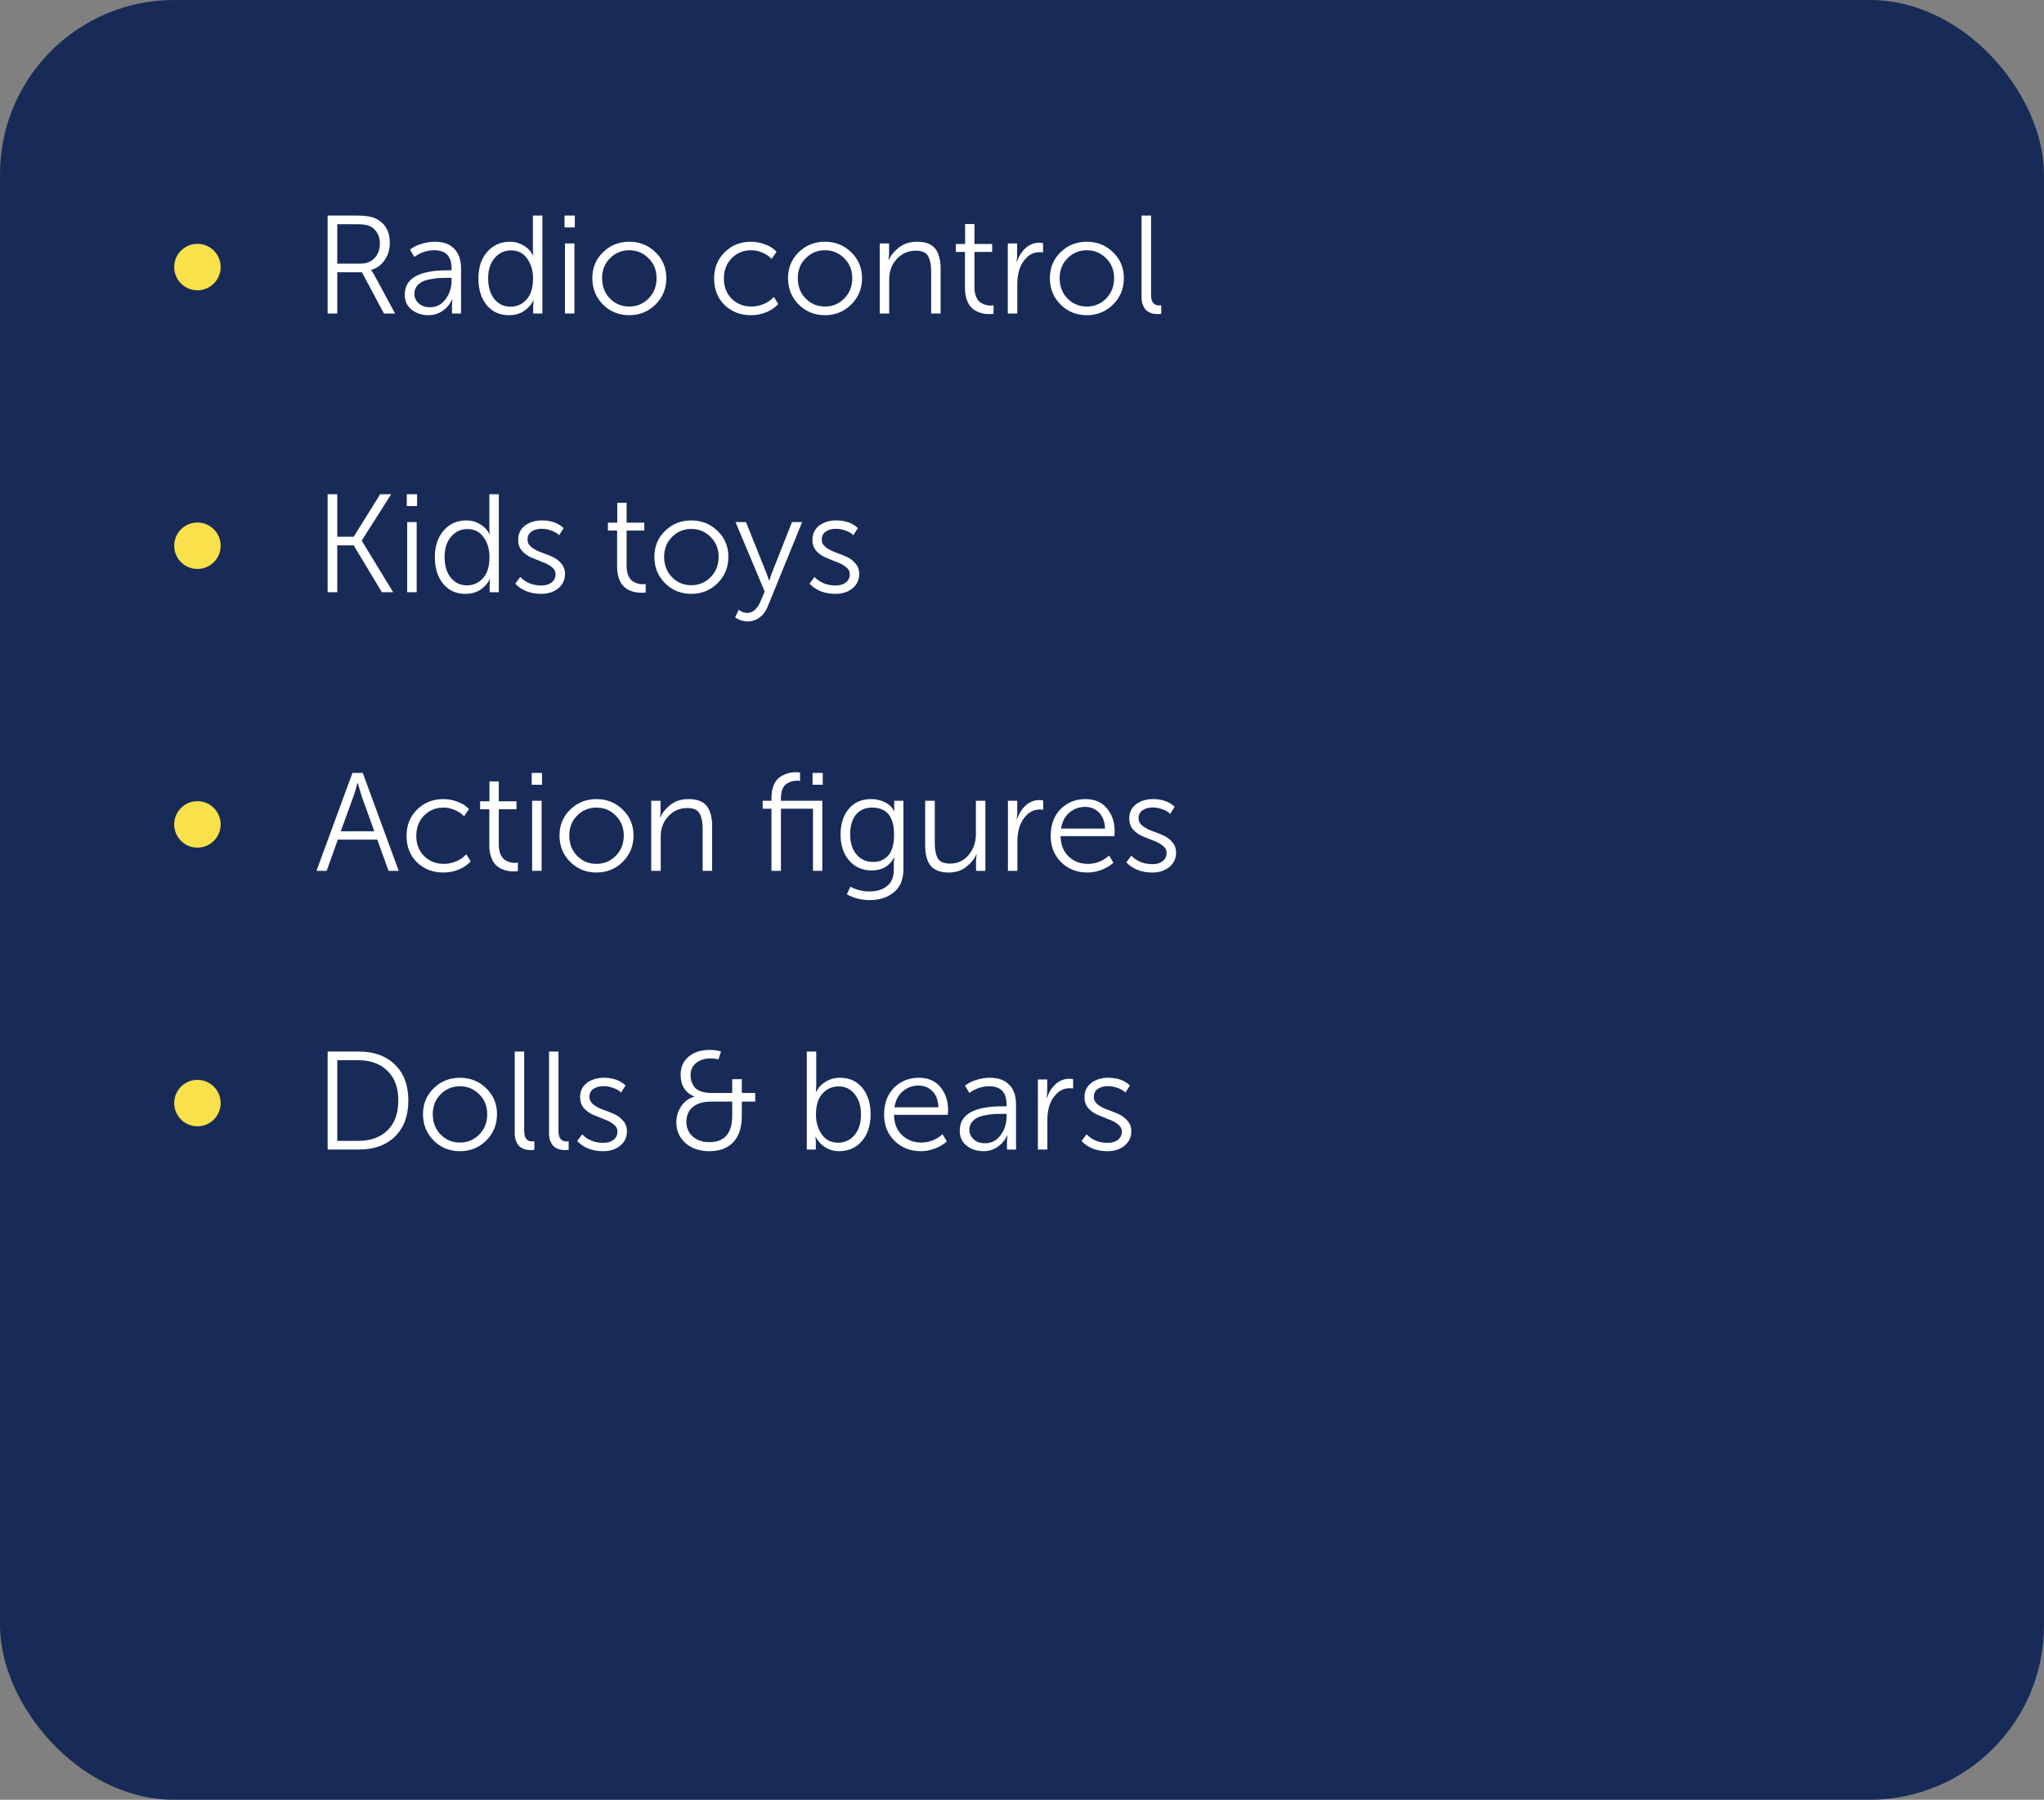 <?xml version="1.0" encoding="UTF-8"?> <svg xmlns="http://www.w3.org/2000/svg" width="176" height="155" viewBox="0 0 176 155" fill="none"><rect x="0" y="0" width="176" height="155" fill="#808080" stroke="none"/> <rect width="176" height="155" rx="15" fill="#182B58"></rect> <path d="M28.212 27V18.564H30.768C31.44 18.564 31.956 18.644 32.316 18.804C33.148 19.204 33.564 19.908 33.564 20.916C33.564 21.484 33.416 21.98 33.12 22.404C32.824 22.828 32.436 23.108 31.956 23.244V23.268C32.02 23.34 32.096 23.452 32.184 23.604L34.02 27H33.06L31.164 23.448H29.04V27H28.212ZM29.04 22.704H31.044C31.548 22.704 31.952 22.544 32.256 22.224C32.56 21.896 32.712 21.468 32.712 20.94C32.712 20.604 32.632 20.308 32.472 20.052C32.32 19.788 32.104 19.592 31.824 19.464C31.592 19.36 31.224 19.308 30.72 19.308H29.04V22.704ZM34.85 25.38C34.85 23.98 36.074 23.28 38.522 23.28H38.882V23.112C38.882 22.072 38.386 21.552 37.394 21.552C36.778 21.552 36.206 21.744 35.678 22.128L35.306 21.504C35.546 21.296 35.862 21.132 36.254 21.012C36.646 20.884 37.042 20.82 37.442 20.82C38.17 20.82 38.726 21.02 39.11 21.42C39.502 21.812 39.698 22.384 39.698 23.136V27H38.918V26.292L38.954 25.788H38.93C38.762 26.172 38.494 26.496 38.126 26.76C37.766 27.016 37.354 27.144 36.89 27.144C36.338 27.144 35.858 26.988 35.45 26.676C35.05 26.364 34.85 25.932 34.85 25.38ZM35.678 25.308C35.678 25.612 35.798 25.88 36.038 26.112C36.278 26.344 36.61 26.46 37.034 26.46C37.586 26.46 38.03 26.228 38.366 25.764C38.71 25.3 38.882 24.78 38.882 24.204V23.928H38.534C38.278 23.928 38.054 23.932 37.862 23.94C37.678 23.948 37.434 23.98 37.13 24.036C36.834 24.084 36.59 24.152 36.398 24.24C36.206 24.328 36.038 24.464 35.894 24.648C35.75 24.832 35.678 25.052 35.678 25.308ZM41.901 26.268C41.429 25.684 41.194 24.92 41.194 23.976C41.194 23.032 41.446 22.272 41.95 21.696C42.453 21.112 43.109 20.82 43.917 20.82C44.342 20.82 44.73 20.928 45.081 21.144C45.441 21.352 45.714 21.64 45.898 22.008H45.922C45.898 21.872 45.886 21.72 45.886 21.552V18.564H46.702V27H45.91V26.316L45.946 25.884H45.922C45.737 26.252 45.465 26.556 45.105 26.796C44.745 27.028 44.318 27.144 43.822 27.144C43.022 27.144 42.382 26.852 41.901 26.268ZM42.033 23.976C42.033 24.712 42.209 25.304 42.562 25.752C42.922 26.192 43.386 26.412 43.953 26.412C44.505 26.412 44.965 26.208 45.334 25.8C45.709 25.392 45.898 24.78 45.898 23.964C45.898 23.308 45.73 22.744 45.394 22.272C45.066 21.8 44.597 21.564 43.989 21.564C43.438 21.564 42.974 21.78 42.597 22.212C42.221 22.644 42.033 23.232 42.033 23.976ZM48.608 19.584V18.564H49.496V19.584H48.608ZM48.644 27V20.964H49.46V27H48.644ZM51.002 23.952C51.002 23.064 51.309 22.32 51.925 21.72C52.541 21.12 53.294 20.82 54.181 20.82C55.069 20.82 55.822 21.12 56.438 21.72C57.062 22.32 57.373 23.064 57.373 23.952C57.373 24.856 57.062 25.616 56.438 26.232C55.822 26.84 55.069 27.144 54.181 27.144C53.294 27.144 52.541 26.84 51.925 26.232C51.309 25.616 51.002 24.856 51.002 23.952ZM51.842 23.952C51.842 24.656 52.066 25.24 52.514 25.704C52.969 26.168 53.526 26.4 54.181 26.4C54.837 26.4 55.394 26.168 55.849 25.704C56.306 25.24 56.533 24.656 56.533 23.952C56.533 23.272 56.306 22.704 55.849 22.248C55.394 21.784 54.837 21.552 54.181 21.552C53.526 21.552 52.969 21.784 52.514 22.248C52.066 22.704 51.842 23.272 51.842 23.952ZM61.49 23.988C61.49 23.068 61.794 22.312 62.402 21.72C63.01 21.12 63.762 20.82 64.658 20.82C65.074 20.82 65.482 20.896 65.882 21.048C66.282 21.192 66.61 21.404 66.866 21.684L66.446 22.296C66.23 22.072 65.962 21.892 65.642 21.756C65.33 21.62 65.01 21.552 64.682 21.552C64.01 21.552 63.45 21.78 63.002 22.236C62.554 22.692 62.33 23.276 62.33 23.988C62.33 24.692 62.554 25.272 63.002 25.728C63.458 26.176 64.026 26.4 64.706 26.4C65.058 26.4 65.41 26.328 65.762 26.184C66.114 26.032 66.406 25.828 66.638 25.572L67.01 26.184C66.746 26.48 66.402 26.716 65.978 26.892C65.562 27.06 65.122 27.144 64.658 27.144C63.754 27.144 62.998 26.852 62.39 26.268C61.79 25.676 61.49 24.916 61.49 23.988ZM67.853 23.952C67.853 23.064 68.161 22.32 68.777 21.72C69.393 21.12 70.145 20.82 71.033 20.82C71.921 20.82 72.673 21.12 73.289 21.72C73.913 22.32 74.225 23.064 74.225 23.952C74.225 24.856 73.913 25.616 73.289 26.232C72.673 26.84 71.921 27.144 71.033 27.144C70.145 27.144 69.393 26.84 68.777 26.232C68.161 25.616 67.853 24.856 67.853 23.952ZM68.693 23.952C68.693 24.656 68.917 25.24 69.365 25.704C69.821 26.168 70.377 26.4 71.033 26.4C71.689 26.4 72.245 26.168 72.701 25.704C73.157 25.24 73.385 24.656 73.385 23.952C73.385 23.272 73.157 22.704 72.701 22.248C72.245 21.784 71.689 21.552 71.033 21.552C70.377 21.552 69.821 21.784 69.365 22.248C68.917 22.704 68.693 23.272 68.693 23.952ZM75.749 27V20.964H76.553V21.912L76.505 22.392H76.529C76.681 22.024 76.965 21.672 77.381 21.336C77.805 20.992 78.333 20.82 78.965 20.82C79.693 20.82 80.213 21.016 80.525 21.408C80.837 21.8 80.993 22.384 80.993 23.16V27H80.177V23.376C80.177 22.808 80.089 22.368 79.913 22.056C79.737 21.744 79.385 21.588 78.857 21.588C78.209 21.588 77.665 21.824 77.225 22.296C76.785 22.768 76.565 23.352 76.565 24.048V27H75.749ZM83.09 24.804V21.696H82.298V21.012H83.102V19.296H83.906V21.012H85.43V21.696H83.906V24.72C83.906 25.048 83.954 25.328 84.05 25.56C84.146 25.784 84.27 25.948 84.422 26.052C84.574 26.148 84.718 26.216 84.854 26.256C84.99 26.296 85.13 26.316 85.274 26.316C85.386 26.316 85.478 26.308 85.55 26.292V27.024C85.454 27.04 85.338 27.048 85.202 27.048C85.034 27.048 84.87 27.036 84.71 27.012C84.55 26.988 84.366 26.932 84.158 26.844C83.958 26.748 83.782 26.624 83.63 26.472C83.478 26.32 83.35 26.1 83.246 25.812C83.142 25.524 83.09 25.188 83.09 24.804ZM86.777 27V20.964H87.581V22.08L87.533 22.56H87.557C87.717 22.08 87.965 21.684 88.301 21.372C88.645 21.06 89.041 20.904 89.489 20.904C89.609 20.904 89.717 20.916 89.813 20.94V21.744C89.765 21.728 89.665 21.72 89.513 21.72C89.089 21.72 88.725 21.868 88.421 22.164C88.117 22.46 87.901 22.808 87.773 23.208C87.653 23.6 87.593 24.012 87.593 24.444V27H86.777ZM90.4 23.952C90.4 23.064 90.708 22.32 91.324 21.72C91.94 21.12 92.692 20.82 93.58 20.82C94.468 20.82 95.22 21.12 95.836 21.72C96.46 22.32 96.772 23.064 96.772 23.952C96.772 24.856 96.46 25.616 95.836 26.232C95.22 26.84 94.468 27.144 93.58 27.144C92.692 27.144 91.94 26.84 91.324 26.232C90.708 25.616 90.4 24.856 90.4 23.952ZM91.24 23.952C91.24 24.656 91.464 25.24 91.912 25.704C92.368 26.168 92.924 26.4 93.58 26.4C94.236 26.4 94.792 26.168 95.248 25.704C95.704 25.24 95.932 24.656 95.932 23.952C95.932 23.272 95.704 22.704 95.248 22.248C94.792 21.784 94.236 21.552 93.58 21.552C92.924 21.552 92.368 21.784 91.912 22.248C91.464 22.704 91.24 23.272 91.24 23.952ZM98.296 25.572V18.564H99.112V25.392C99.112 26 99.34 26.304 99.796 26.304C99.876 26.304 99.94 26.3 99.988 26.292V27.024C99.892 27.04 99.792 27.048 99.688 27.048C99.568 27.048 99.456 27.04 99.352 27.024C99.248 27.008 99.128 26.972 98.992 26.916C98.856 26.852 98.74 26.768 98.644 26.664C98.548 26.56 98.464 26.416 98.392 26.232C98.328 26.04 98.296 25.82 98.296 25.572ZM28.212 51V42.564H29.04V46.224H30.456L32.736 42.564H33.684L31.152 46.548V46.572L33.852 51H32.88L30.456 46.968H29.04V51H28.212ZM35.026 43.584V42.564H35.914V43.584H35.026ZM35.062 51V44.964H35.878V51H35.062ZM38.151 50.268C37.679 49.684 37.444 48.92 37.444 47.976C37.444 47.032 37.696 46.272 38.2 45.696C38.703 45.112 39.359 44.82 40.167 44.82C40.592 44.82 40.98 44.928 41.331 45.144C41.691 45.352 41.964 45.64 42.148 46.008H42.172C42.148 45.872 42.136 45.72 42.136 45.552V42.564H42.952V51H42.16V50.316L42.196 49.884H42.172C41.987 50.252 41.715 50.556 41.355 50.796C40.995 51.028 40.568 51.144 40.072 51.144C39.272 51.144 38.632 50.852 38.151 50.268ZM38.283 47.976C38.283 48.712 38.459 49.304 38.812 49.752C39.172 50.192 39.636 50.412 40.203 50.412C40.755 50.412 41.215 50.208 41.584 49.8C41.959 49.392 42.148 48.78 42.148 47.964C42.148 47.308 41.98 46.744 41.644 46.272C41.316 45.8 40.847 45.564 40.239 45.564C39.688 45.564 39.224 45.78 38.847 46.212C38.471 46.644 38.283 47.232 38.283 47.976ZM44.366 50.268L44.798 49.692C45.27 50.18 45.878 50.424 46.622 50.424C46.974 50.424 47.262 50.34 47.486 50.172C47.718 49.996 47.834 49.756 47.834 49.452C47.834 49.204 47.722 48.996 47.498 48.828C47.282 48.652 47.014 48.508 46.694 48.396C46.382 48.276 46.066 48.148 45.746 48.012C45.434 47.876 45.166 47.684 44.942 47.436C44.726 47.18 44.618 46.868 44.618 46.5C44.618 45.972 44.814 45.56 45.206 45.264C45.598 44.968 46.086 44.82 46.67 44.82C47.446 44.82 48.066 45.04 48.53 45.48L48.146 46.092C47.978 45.924 47.754 45.792 47.474 45.696C47.194 45.592 46.914 45.54 46.634 45.54C46.29 45.54 46.002 45.62 45.77 45.78C45.538 45.932 45.422 46.164 45.422 46.476C45.422 46.724 45.53 46.936 45.746 47.112C45.97 47.288 46.242 47.436 46.562 47.556C46.882 47.668 47.198 47.792 47.51 47.928C47.83 48.064 48.098 48.26 48.314 48.516C48.538 48.764 48.65 49.072 48.65 49.44C48.65 49.936 48.458 50.344 48.074 50.664C47.69 50.984 47.202 51.144 46.61 51.144C45.674 51.144 44.926 50.852 44.366 50.268ZM53.137 48.804V45.696H52.345V45.012H53.149V43.296H53.953V45.012H55.477V45.696H53.953V48.72C53.953 49.048 54.001 49.328 54.097 49.56C54.193 49.784 54.317 49.948 54.469 50.052C54.621 50.148 54.765 50.216 54.901 50.256C55.037 50.296 55.177 50.316 55.321 50.316C55.433 50.316 55.525 50.308 55.597 50.292V51.024C55.501 51.04 55.385 51.048 55.249 51.048C55.081 51.048 54.917 51.036 54.757 51.012C54.597 50.988 54.413 50.932 54.205 50.844C54.005 50.748 53.829 50.624 53.677 50.472C53.525 50.32 53.397 50.1 53.293 49.812C53.189 49.524 53.137 49.188 53.137 48.804ZM56.345 47.952C56.345 47.064 56.653 46.32 57.269 45.72C57.885 45.12 58.637 44.82 59.525 44.82C60.413 44.82 61.165 45.12 61.781 45.72C62.405 46.32 62.717 47.064 62.717 47.952C62.717 48.856 62.405 49.616 61.781 50.232C61.165 50.84 60.413 51.144 59.525 51.144C58.637 51.144 57.885 50.84 57.269 50.232C56.653 49.616 56.345 48.856 56.345 47.952ZM57.185 47.952C57.185 48.656 57.409 49.24 57.857 49.704C58.313 50.168 58.869 50.4 59.525 50.4C60.181 50.4 60.737 50.168 61.193 49.704C61.649 49.24 61.877 48.656 61.877 47.952C61.877 47.272 61.649 46.704 61.193 46.248C60.737 45.784 60.181 45.552 59.525 45.552C58.869 45.552 58.313 45.784 57.857 46.248C57.409 46.704 57.185 47.272 57.185 47.952ZM63.61 52.512C63.834 52.696 64.074 52.788 64.33 52.788C64.81 52.788 65.194 52.46 65.482 51.804L65.842 50.94L63.334 44.964H64.234L65.998 49.368L66.226 50.004H66.25C66.306 49.78 66.374 49.568 66.454 49.368L68.194 44.964H69.07L66.094 52.26C65.934 52.652 65.702 52.96 65.398 53.184C65.102 53.408 64.758 53.52 64.366 53.52C64.182 53.52 63.998 53.488 63.814 53.424C63.638 53.368 63.51 53.312 63.43 53.256L63.298 53.16L63.61 52.512ZM69.702 50.268L70.134 49.692C70.606 50.18 71.214 50.424 71.958 50.424C72.31 50.424 72.598 50.34 72.822 50.172C73.054 49.996 73.17 49.756 73.17 49.452C73.17 49.204 73.058 48.996 72.834 48.828C72.618 48.652 72.35 48.508 72.03 48.396C71.718 48.276 71.402 48.148 71.082 48.012C70.77 47.876 70.502 47.684 70.278 47.436C70.062 47.18 69.954 46.868 69.954 46.5C69.954 45.972 70.15 45.56 70.542 45.264C70.934 44.968 71.422 44.82 72.006 44.82C72.782 44.82 73.402 45.04 73.866 45.48L73.482 46.092C73.314 45.924 73.09 45.792 72.81 45.696C72.53 45.592 72.25 45.54 71.97 45.54C71.626 45.54 71.338 45.62 71.106 45.78C70.874 45.932 70.758 46.164 70.758 46.476C70.758 46.724 70.866 46.936 71.082 47.112C71.306 47.288 71.578 47.436 71.898 47.556C72.218 47.668 72.534 47.792 72.846 47.928C73.166 48.064 73.434 48.26 73.65 48.516C73.874 48.764 73.986 49.072 73.986 49.44C73.986 49.936 73.794 50.344 73.41 50.664C73.026 50.984 72.538 51.144 71.946 51.144C71.01 51.144 70.262 50.852 69.702 50.268ZM27.252 75L30.348 66.564H31.236L34.332 75H33.456L32.484 72.312H29.088L28.128 75H27.252ZM29.34 71.592H32.232L31.128 68.532L30.804 67.428H30.78C30.66 67.9 30.552 68.268 30.456 68.532L29.34 71.592ZM35.005 71.988C35.005 71.068 35.309 70.312 35.917 69.72C36.525 69.12 37.277 68.82 38.173 68.82C38.589 68.82 38.997 68.896 39.397 69.048C39.797 69.192 40.125 69.404 40.381 69.684L39.961 70.296C39.745 70.072 39.477 69.892 39.157 69.756C38.845 69.62 38.525 69.552 38.197 69.552C37.525 69.552 36.965 69.78 36.517 70.236C36.069 70.692 35.845 71.276 35.845 71.988C35.845 72.692 36.069 73.272 36.517 73.728C36.973 74.176 37.541 74.4 38.221 74.4C38.573 74.4 38.925 74.328 39.277 74.184C39.629 74.032 39.921 73.828 40.153 73.572L40.525 74.184C40.261 74.48 39.917 74.716 39.493 74.892C39.077 75.06 38.637 75.144 38.173 75.144C37.269 75.144 36.513 74.852 35.905 74.268C35.305 73.676 35.005 72.916 35.005 71.988ZM42.133 72.804V69.696H41.341V69.012H42.145V67.296H42.949V69.012H44.473V69.696H42.949V72.72C42.949 73.048 42.997 73.328 43.093 73.56C43.189 73.784 43.313 73.948 43.465 74.052C43.617 74.148 43.761 74.216 43.897 74.256C44.033 74.296 44.173 74.316 44.317 74.316C44.429 74.316 44.521 74.308 44.593 74.292V75.024C44.497 75.04 44.381 75.048 44.245 75.048C44.077 75.048 43.913 75.036 43.753 75.012C43.593 74.988 43.409 74.932 43.201 74.844C43.001 74.748 42.825 74.624 42.673 74.472C42.521 74.32 42.393 74.1 42.289 73.812C42.185 73.524 42.133 73.188 42.133 72.804ZM45.784 67.584V66.564H46.672V67.584H45.784ZM45.82 75V68.964H46.636V75H45.82ZM48.177 71.952C48.177 71.064 48.485 70.32 49.101 69.72C49.717 69.12 50.469 68.82 51.357 68.82C52.245 68.82 52.997 69.12 53.613 69.72C54.237 70.32 54.549 71.064 54.549 71.952C54.549 72.856 54.237 73.616 53.613 74.232C52.997 74.84 52.245 75.144 51.357 75.144C50.469 75.144 49.717 74.84 49.101 74.232C48.485 73.616 48.177 72.856 48.177 71.952ZM49.017 71.952C49.017 72.656 49.241 73.24 49.689 73.704C50.145 74.168 50.701 74.4 51.357 74.4C52.013 74.4 52.569 74.168 53.025 73.704C53.481 73.24 53.709 72.656 53.709 71.952C53.709 71.272 53.481 70.704 53.025 70.248C52.569 69.784 52.013 69.552 51.357 69.552C50.701 69.552 50.145 69.784 49.689 70.248C49.241 70.704 49.017 71.272 49.017 71.952ZM56.074 75V68.964H56.878V69.912L56.83 70.392H56.854C57.006 70.024 57.29 69.672 57.706 69.336C58.13 68.992 58.658 68.82 59.29 68.82C60.018 68.82 60.538 69.016 60.85 69.408C61.162 69.8 61.318 70.384 61.318 71.16V75H60.502V71.376C60.502 70.808 60.414 70.368 60.238 70.056C60.062 69.744 59.71 69.588 59.182 69.588C58.534 69.588 57.99 69.824 57.55 70.296C57.11 70.768 56.89 71.352 56.89 72.048V75H56.074ZM66.427 75V69.648H65.671V68.964H66.427V68.736C66.427 68.272 66.499 67.88 66.643 67.56C66.795 67.24 66.991 67.012 67.231 66.876C67.471 66.732 67.691 66.636 67.891 66.588C68.091 66.532 68.299 66.504 68.515 66.504C68.643 66.504 68.767 66.516 68.887 66.54V67.26C68.823 67.244 68.727 67.236 68.599 67.236C68.455 67.236 68.315 67.256 68.179 67.296C68.051 67.328 67.907 67.392 67.747 67.488C67.595 67.576 67.471 67.732 67.375 67.956C67.287 68.172 67.243 68.436 67.243 68.748V68.964H70.807V75H70.003V69.648H67.243V75H66.427ZM69.967 67.584V66.564H70.843V67.584H69.967ZM73.217 76.368C73.745 76.64 74.293 76.776 74.861 76.776C75.493 76.776 76.001 76.62 76.385 76.308C76.769 76.004 76.961 75.532 76.961 74.892V74.292L77.009 73.848H76.985C76.593 74.592 75.953 74.964 75.065 74.964C74.257 74.964 73.605 74.676 73.109 74.1C72.621 73.524 72.377 72.78 72.377 71.868C72.377 70.956 72.613 70.22 73.085 69.66C73.557 69.1 74.193 68.82 74.993 68.82C75.425 68.82 75.821 68.908 76.181 69.084C76.549 69.26 76.821 69.524 76.997 69.876H77.021C77.005 69.828 76.997 69.76 76.997 69.672V68.964H77.789V74.856C77.789 75.752 77.509 76.42 76.949 76.86C76.397 77.3 75.709 77.52 74.885 77.52C74.189 77.52 73.533 77.356 72.917 77.028L73.217 76.368ZM73.697 70.164C73.369 70.572 73.205 71.136 73.205 71.856C73.205 72.576 73.385 73.152 73.745 73.584C74.105 74.016 74.585 74.232 75.185 74.232C75.721 74.232 76.153 74.048 76.481 73.68C76.817 73.304 76.985 72.7 76.985 71.868C76.985 70.324 76.349 69.552 75.077 69.552C74.493 69.552 74.033 69.756 73.697 70.164ZM79.662 72.804V68.964H80.49V72.588C80.49 73.156 80.574 73.596 80.742 73.908C80.918 74.22 81.27 74.376 81.798 74.376C82.462 74.376 82.998 74.128 83.406 73.632C83.822 73.136 84.03 72.544 84.03 71.856V68.964H84.846V75H84.042V74.052L84.09 73.572H84.066C83.922 73.948 83.638 74.304 83.214 74.64C82.798 74.976 82.29 75.144 81.69 75.144C80.986 75.144 80.47 74.952 80.142 74.568C79.822 74.184 79.662 73.596 79.662 72.804ZM86.788 75V68.964H87.592V70.08L87.544 70.56H87.568C87.728 70.08 87.976 69.684 88.312 69.372C88.656 69.06 89.052 68.904 89.5 68.904C89.62 68.904 89.728 68.916 89.824 68.94V69.744C89.776 69.728 89.676 69.72 89.524 69.72C89.1 69.72 88.736 69.868 88.432 70.164C88.128 70.46 87.912 70.808 87.784 71.208C87.664 71.6 87.604 72.012 87.604 72.444V75H86.788ZM90.47 71.988C90.47 71.028 90.754 70.26 91.322 69.684C91.898 69.108 92.61 68.82 93.458 68.82C94.258 68.82 94.878 69.088 95.318 69.624C95.758 70.152 95.978 70.812 95.978 71.604C95.978 71.7 95.97 71.836 95.954 72.012H91.322C91.338 72.756 91.57 73.34 92.018 73.764C92.466 74.188 93.014 74.4 93.662 74.4C94.358 74.4 94.97 74.16 95.498 73.68L95.87 74.304C95.59 74.56 95.246 74.764 94.838 74.916C94.438 75.068 94.038 75.144 93.638 75.144C92.734 75.144 91.978 74.848 91.37 74.256C90.77 73.664 90.47 72.908 90.47 71.988ZM91.358 71.364H95.15C95.126 70.764 94.954 70.304 94.634 69.984C94.314 69.656 93.914 69.492 93.434 69.492C92.914 69.492 92.462 69.656 92.078 69.984C91.694 70.312 91.454 70.772 91.358 71.364ZM96.983 74.268L97.415 73.692C97.887 74.18 98.495 74.424 99.239 74.424C99.591 74.424 99.879 74.34 100.103 74.172C100.335 73.996 100.451 73.756 100.451 73.452C100.451 73.204 100.339 72.996 100.115 72.828C99.899 72.652 99.631 72.508 99.311 72.396C98.999 72.276 98.683 72.148 98.363 72.012C98.051 71.876 97.783 71.684 97.559 71.436C97.343 71.18 97.235 70.868 97.235 70.5C97.235 69.972 97.431 69.56 97.823 69.264C98.215 68.968 98.703 68.82 99.287 68.82C100.063 68.82 100.683 69.04 101.147 69.48L100.763 70.092C100.595 69.924 100.371 69.792 100.091 69.696C99.811 69.592 99.531 69.54 99.251 69.54C98.907 69.54 98.619 69.62 98.387 69.78C98.155 69.932 98.039 70.164 98.039 70.476C98.039 70.724 98.147 70.936 98.363 71.112C98.587 71.288 98.859 71.436 99.179 71.556C99.499 71.668 99.815 71.792 100.127 71.928C100.447 72.064 100.715 72.26 100.931 72.516C101.155 72.764 101.267 73.072 101.267 73.44C101.267 73.936 101.075 74.344 100.691 74.664C100.307 74.984 99.819 75.144 99.227 75.144C98.291 75.144 97.543 74.852 96.983 74.268ZM28.212 99V90.564H30.924C32.212 90.564 33.24 90.94 34.008 91.692C34.776 92.436 35.16 93.464 35.16 94.776C35.16 96.096 34.776 97.132 34.008 97.884C33.24 98.628 32.212 99 30.924 99H28.212ZM29.04 98.256H30.84C31.896 98.256 32.736 97.956 33.36 97.356C33.984 96.748 34.296 95.888 34.296 94.776C34.296 93.672 33.984 92.82 33.36 92.22C32.736 91.612 31.896 91.308 30.84 91.308H29.04V98.256ZM36.423 95.952C36.423 95.064 36.731 94.32 37.347 93.72C37.963 93.12 38.715 92.82 39.603 92.82C40.491 92.82 41.243 93.12 41.859 93.72C42.483 94.32 42.795 95.064 42.795 95.952C42.795 96.856 42.483 97.616 41.859 98.232C41.243 98.84 40.491 99.144 39.603 99.144C38.715 99.144 37.963 98.84 37.347 98.232C36.731 97.616 36.423 96.856 36.423 95.952ZM37.263 95.952C37.263 96.656 37.487 97.24 37.935 97.704C38.391 98.168 38.947 98.4 39.603 98.4C40.259 98.4 40.815 98.168 41.271 97.704C41.727 97.24 41.955 96.656 41.955 95.952C41.955 95.272 41.727 94.704 41.271 94.248C40.815 93.784 40.259 93.552 39.603 93.552C38.947 93.552 38.391 93.784 37.935 94.248C37.487 94.704 37.263 95.272 37.263 95.952ZM44.32 97.572V90.564H45.136V97.392C45.136 98 45.364 98.304 45.82 98.304C45.9 98.304 45.964 98.3 46.012 98.292V99.024C45.916 99.04 45.816 99.048 45.712 99.048C45.592 99.048 45.48 99.04 45.376 99.024C45.272 99.008 45.152 98.972 45.016 98.916C44.88 98.852 44.764 98.768 44.668 98.664C44.572 98.56 44.488 98.416 44.416 98.232C44.352 98.04 44.32 97.82 44.32 97.572ZM47.273 97.572V90.564H48.089V97.392C48.089 98 48.317 98.304 48.773 98.304C48.853 98.304 48.917 98.3 48.965 98.292V99.024C48.869 99.04 48.769 99.048 48.665 99.048C48.545 99.048 48.433 99.04 48.329 99.024C48.225 99.008 48.105 98.972 47.969 98.916C47.833 98.852 47.717 98.768 47.621 98.664C47.525 98.56 47.441 98.416 47.369 98.232C47.305 98.04 47.273 97.82 47.273 97.572ZM49.698 98.268L50.13 97.692C50.602 98.18 51.21 98.424 51.954 98.424C52.306 98.424 52.594 98.34 52.818 98.172C53.05 97.996 53.166 97.756 53.166 97.452C53.166 97.204 53.054 96.996 52.83 96.828C52.614 96.652 52.346 96.508 52.026 96.396C51.714 96.276 51.398 96.148 51.078 96.012C50.766 95.876 50.498 95.684 50.274 95.436C50.058 95.18 49.95 94.868 49.95 94.5C49.95 93.972 50.146 93.56 50.538 93.264C50.93 92.968 51.418 92.82 52.002 92.82C52.778 92.82 53.398 93.04 53.862 93.48L53.478 94.092C53.31 93.924 53.086 93.792 52.806 93.696C52.526 93.592 52.246 93.54 51.966 93.54C51.622 93.54 51.334 93.62 51.102 93.78C50.87 93.932 50.754 94.164 50.754 94.476C50.754 94.724 50.862 94.936 51.078 95.112C51.302 95.288 51.574 95.436 51.894 95.556C52.214 95.668 52.53 95.792 52.842 95.928C53.162 96.064 53.43 96.26 53.646 96.516C53.87 96.764 53.982 97.072 53.982 97.44C53.982 97.936 53.79 98.344 53.406 98.664C53.022 98.984 52.534 99.144 51.942 99.144C51.006 99.144 50.258 98.852 49.698 98.268ZM58.236 96.672C58.236 96.168 58.372 95.708 58.644 95.292C58.916 94.876 59.292 94.596 59.772 94.452V94.428C58.996 94.1 58.608 93.476 58.608 92.556C58.608 91.908 58.836 91.392 59.292 91.008C59.748 90.616 60.36 90.42 61.128 90.42C61.44 90.42 61.76 90.464 62.088 90.552L61.86 91.236C61.636 91.18 61.404 91.152 61.164 91.152C60.668 91.152 60.26 91.284 59.94 91.548C59.62 91.804 59.46 92.156 59.46 92.604C59.46 92.772 59.48 92.932 59.52 93.084C59.568 93.236 59.648 93.4 59.76 93.576C59.88 93.744 60.068 93.88 60.324 93.984C60.588 94.08 60.904 94.128 61.272 94.128H63.048V92.94H63.876V94.128H65.028V94.872H63.876V96.108C63.876 97.1 63.628 97.856 63.132 98.376C62.636 98.888 61.952 99.144 61.08 99.144C60.248 99.144 59.564 98.912 59.028 98.448C58.5 97.976 58.236 97.384 58.236 96.672ZM59.1 96.624C59.1 97.12 59.28 97.536 59.64 97.872C60 98.2 60.48 98.364 61.08 98.364C62.392 98.364 63.048 97.604 63.048 96.084V94.872H61.272C60.56 94.872 60.02 95.028 59.652 95.34C59.284 95.652 59.1 96.08 59.1 96.624ZM69.468 99V90.564H70.284V93.54L70.248 94.044H70.272C70.456 93.668 70.732 93.372 71.1 93.156C71.468 92.932 71.88 92.82 72.336 92.82C73.144 92.82 73.784 93.112 74.256 93.696C74.728 94.272 74.964 95.032 74.964 95.976C74.964 96.928 74.712 97.696 74.208 98.28C73.704 98.856 73.048 99.144 72.24 99.144C71.816 99.144 71.424 99.032 71.064 98.808C70.704 98.584 70.428 98.284 70.236 97.908H70.212C70.236 98.044 70.248 98.208 70.248 98.4V99H69.468ZM70.26 96C70.26 96.656 70.428 97.224 70.764 97.704C71.1 98.176 71.572 98.412 72.18 98.412C72.732 98.412 73.196 98.196 73.572 97.764C73.948 97.324 74.136 96.732 74.136 95.988C74.136 95.26 73.956 94.676 73.596 94.236C73.244 93.788 72.784 93.564 72.216 93.564C71.664 93.564 71.2 93.768 70.824 94.176C70.448 94.584 70.26 95.192 70.26 96ZM76.126 95.988C76.126 95.028 76.41 94.26 76.978 93.684C77.555 93.108 78.266 92.82 79.115 92.82C79.915 92.82 80.534 93.088 80.975 93.624C81.415 94.152 81.635 94.812 81.635 95.604C81.635 95.7 81.626 95.836 81.611 96.012H76.978C76.995 96.756 77.227 97.34 77.674 97.764C78.123 98.188 78.671 98.4 79.319 98.4C80.014 98.4 80.626 98.16 81.154 97.68L81.526 98.304C81.246 98.56 80.903 98.764 80.495 98.916C80.094 99.068 79.695 99.144 79.294 99.144C78.391 99.144 77.635 98.848 77.026 98.256C76.427 97.664 76.126 96.908 76.126 95.988ZM77.014 95.364H80.806C80.782 94.764 80.611 94.304 80.29 93.984C79.971 93.656 79.57 93.492 79.091 93.492C78.57 93.492 78.118 93.656 77.734 93.984C77.35 94.312 77.111 94.772 77.014 95.364ZM82.639 97.38C82.639 95.98 83.863 95.28 86.311 95.28H86.671V95.112C86.671 94.072 86.175 93.552 85.183 93.552C84.567 93.552 83.995 93.744 83.467 94.128L83.095 93.504C83.335 93.296 83.651 93.132 84.043 93.012C84.435 92.884 84.831 92.82 85.231 92.82C85.959 92.82 86.515 93.02 86.899 93.42C87.291 93.812 87.487 94.384 87.487 95.136V99H86.707V98.292L86.743 97.788H86.719C86.551 98.172 86.283 98.496 85.915 98.76C85.555 99.016 85.143 99.144 84.679 99.144C84.127 99.144 83.647 98.988 83.239 98.676C82.839 98.364 82.639 97.932 82.639 97.38ZM83.467 97.308C83.467 97.612 83.587 97.88 83.827 98.112C84.067 98.344 84.399 98.46 84.823 98.46C85.375 98.46 85.819 98.228 86.155 97.764C86.499 97.3 86.671 96.78 86.671 96.204V95.928H86.323C86.067 95.928 85.843 95.932 85.651 95.94C85.467 95.948 85.223 95.98 84.919 96.036C84.623 96.084 84.379 96.152 84.187 96.24C83.995 96.328 83.827 96.464 83.683 96.648C83.539 96.832 83.467 97.052 83.467 97.308ZM89.367 99V92.964H90.171V94.08L90.123 94.56H90.147C90.306 94.08 90.555 93.684 90.891 93.372C91.234 93.06 91.63 92.904 92.079 92.904C92.198 92.904 92.306 92.916 92.403 92.94V93.744C92.355 93.728 92.254 93.72 92.103 93.72C91.678 93.72 91.314 93.868 91.01 94.164C90.707 94.46 90.49 94.808 90.362 95.208C90.243 95.6 90.183 96.012 90.183 96.444V99H89.367ZM93.128 98.268L93.56 97.692C94.032 98.18 94.64 98.424 95.384 98.424C95.736 98.424 96.024 98.34 96.248 98.172C96.48 97.996 96.596 97.756 96.596 97.452C96.596 97.204 96.484 96.996 96.26 96.828C96.044 96.652 95.776 96.508 95.456 96.396C95.144 96.276 94.828 96.148 94.508 96.012C94.196 95.876 93.928 95.684 93.704 95.436C93.488 95.18 93.38 94.868 93.38 94.5C93.38 93.972 93.576 93.56 93.968 93.264C94.36 92.968 94.848 92.82 95.432 92.82C96.208 92.82 96.828 93.04 97.292 93.48L96.908 94.092C96.74 93.924 96.516 93.792 96.236 93.696C95.956 93.592 95.676 93.54 95.396 93.54C95.052 93.54 94.764 93.62 94.532 93.78C94.3 93.932 94.184 94.164 94.184 94.476C94.184 94.724 94.292 94.936 94.508 95.112C94.732 95.288 95.004 95.436 95.324 95.556C95.644 95.668 95.96 95.792 96.272 95.928C96.592 96.064 96.86 96.26 97.076 96.516C97.3 96.764 97.412 97.072 97.412 97.44C97.412 97.936 97.22 98.344 96.836 98.664C96.452 98.984 95.964 99.144 95.372 99.144C94.436 99.144 93.688 98.852 93.128 98.268Z" fill="white"></path> <circle cx="17" cy="23" r="2" fill="#F9E14C"></circle> <circle cx="17" cy="47" r="2" fill="#F9E14C"></circle> <circle cx="17" cy="71" r="2" fill="#F9E14C"></circle> <circle cx="17" cy="95" r="2" fill="#F9E14C"></circle> </svg> 